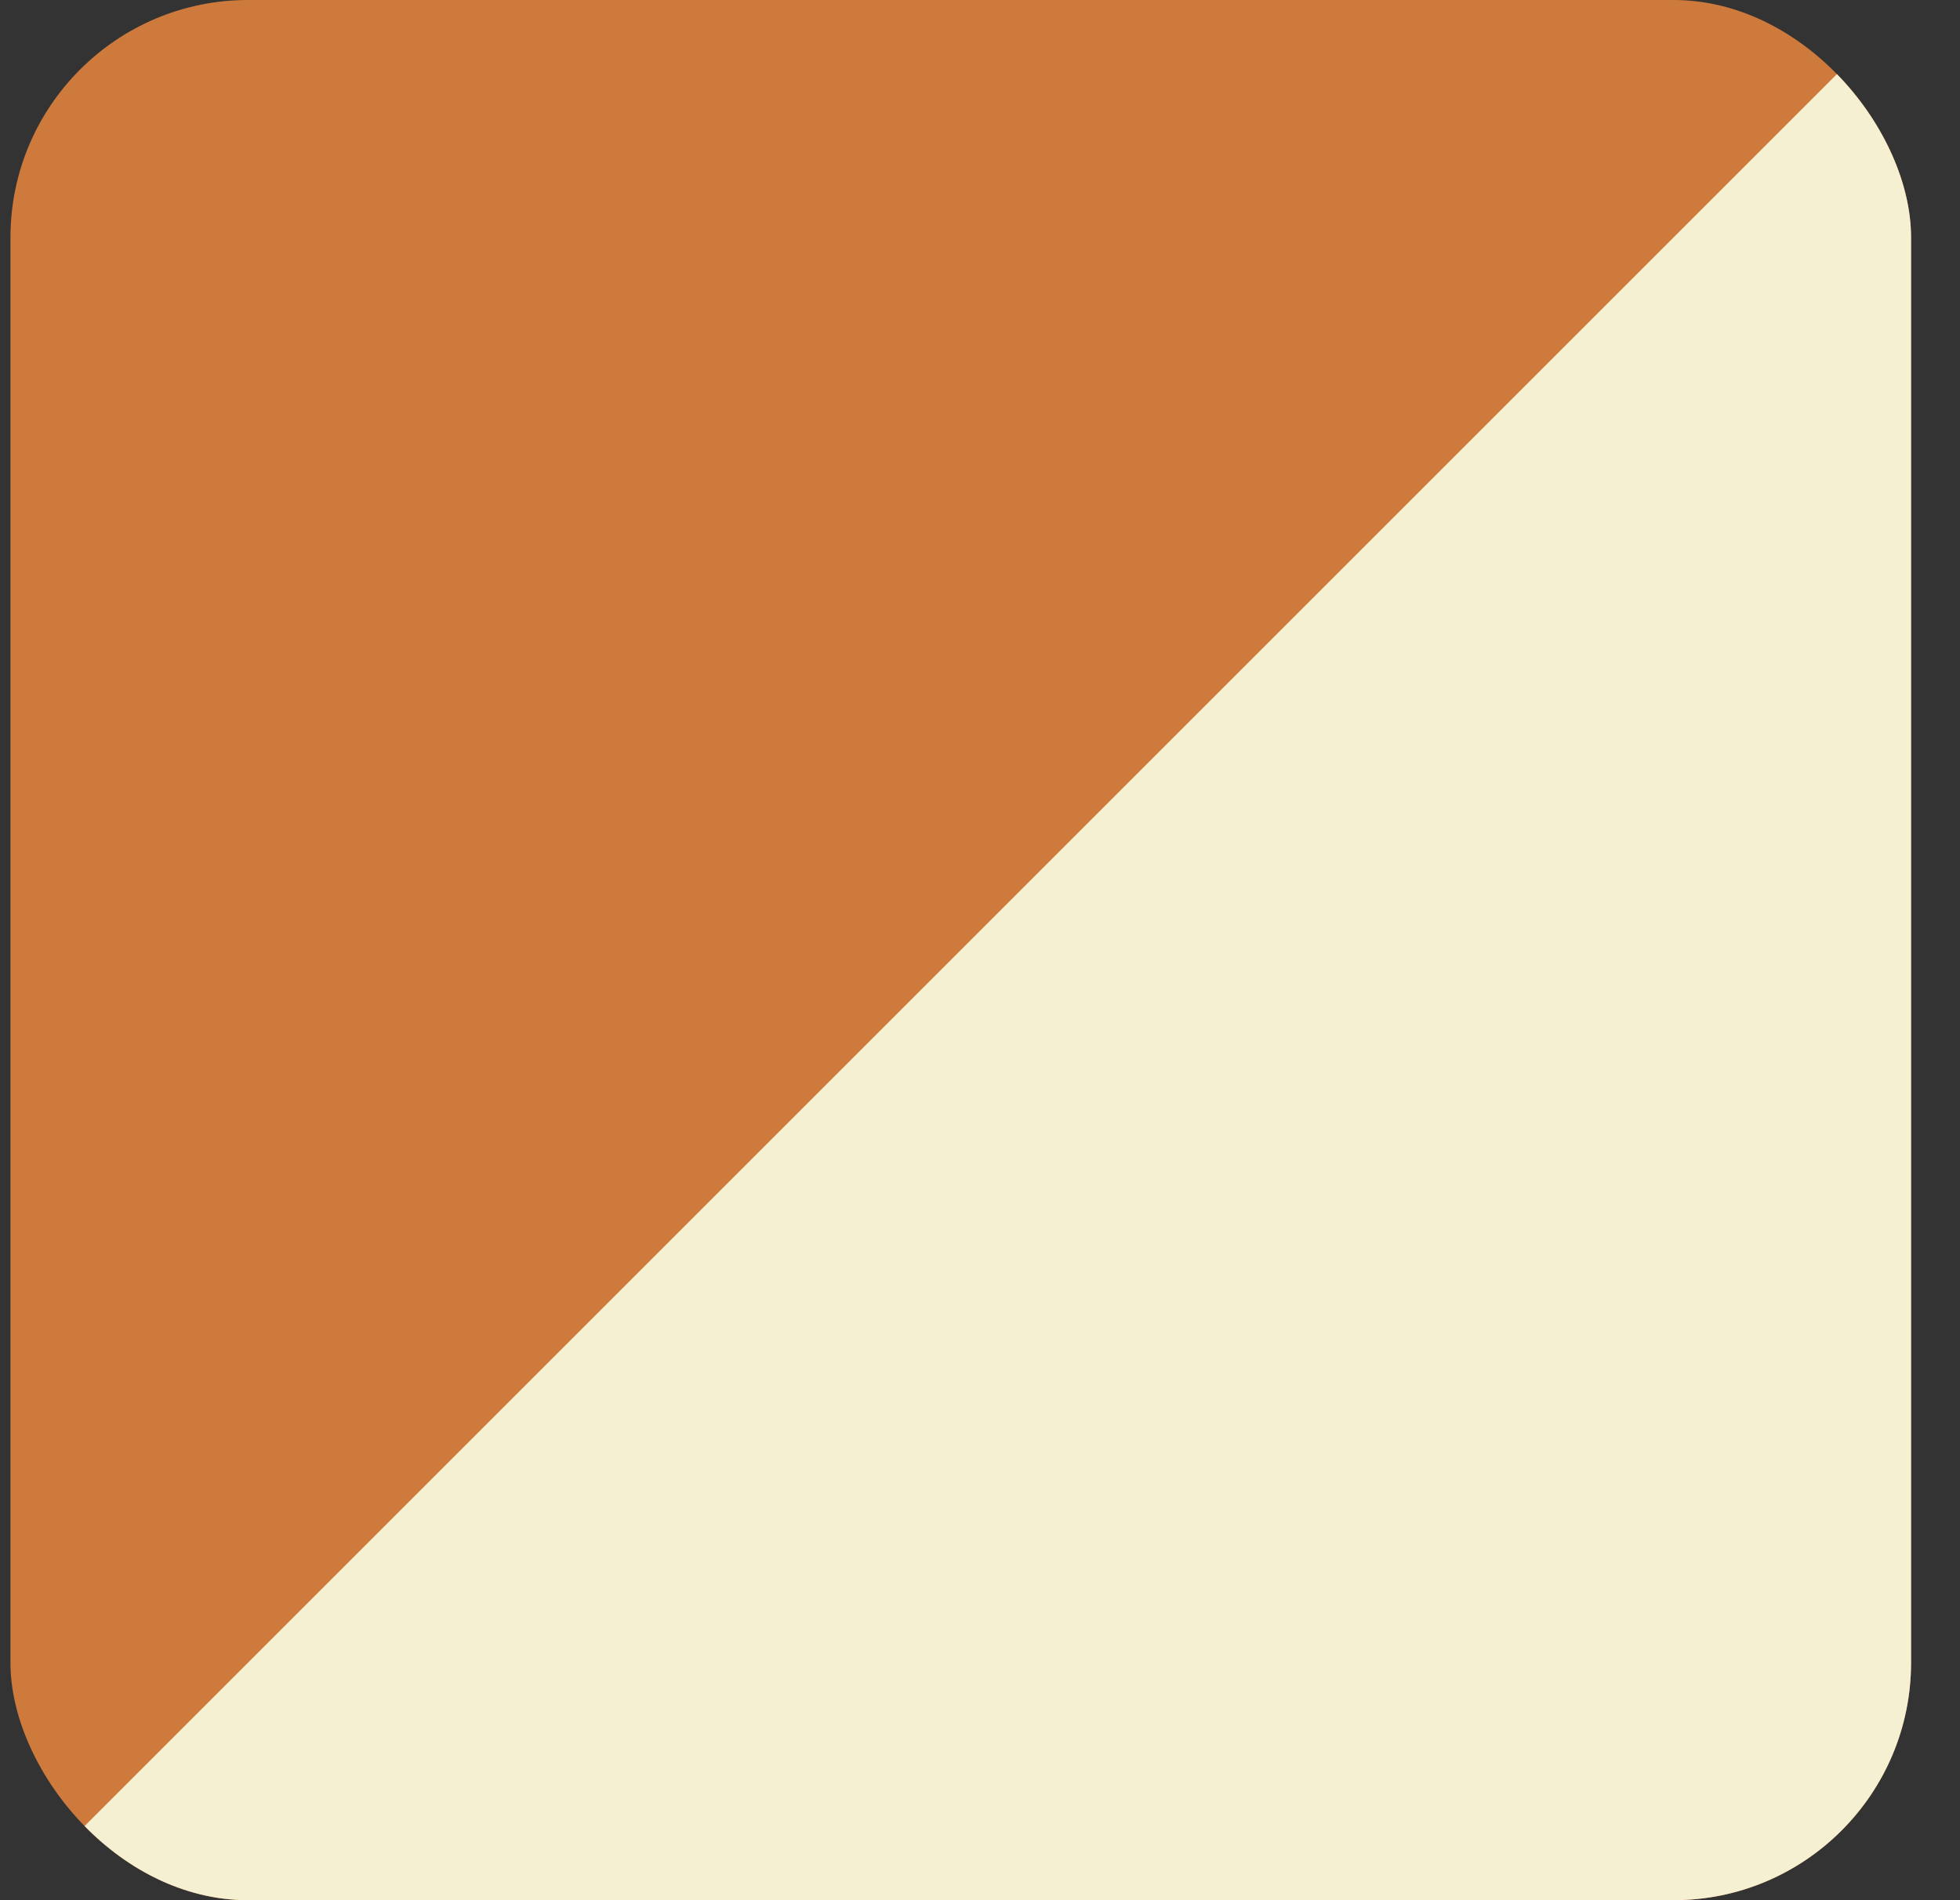 <svg width="33" height="32" viewBox="0 0 33 32" fill="none" xmlns="http://www.w3.org/2000/svg">
<rect x="0" y="0" width="33" height="32" fill="#333333" stroke="none"/>
<g clip-path="url(#clip0_9808_108871)">
<rect x="0.176" width="32" height="32" rx="4" fill="#CE7A3C"/>
<path d="M16.176 16L32.176 0V32H0.176L16.176 16Z" fill="#F5F0D2"/>
</g>
<defs>
<clipPath id="clip0_9808_108871">
<rect x="0.176" width="32" height="32" rx="4" fill="white"/>
</clipPath>
</defs>
</svg>
